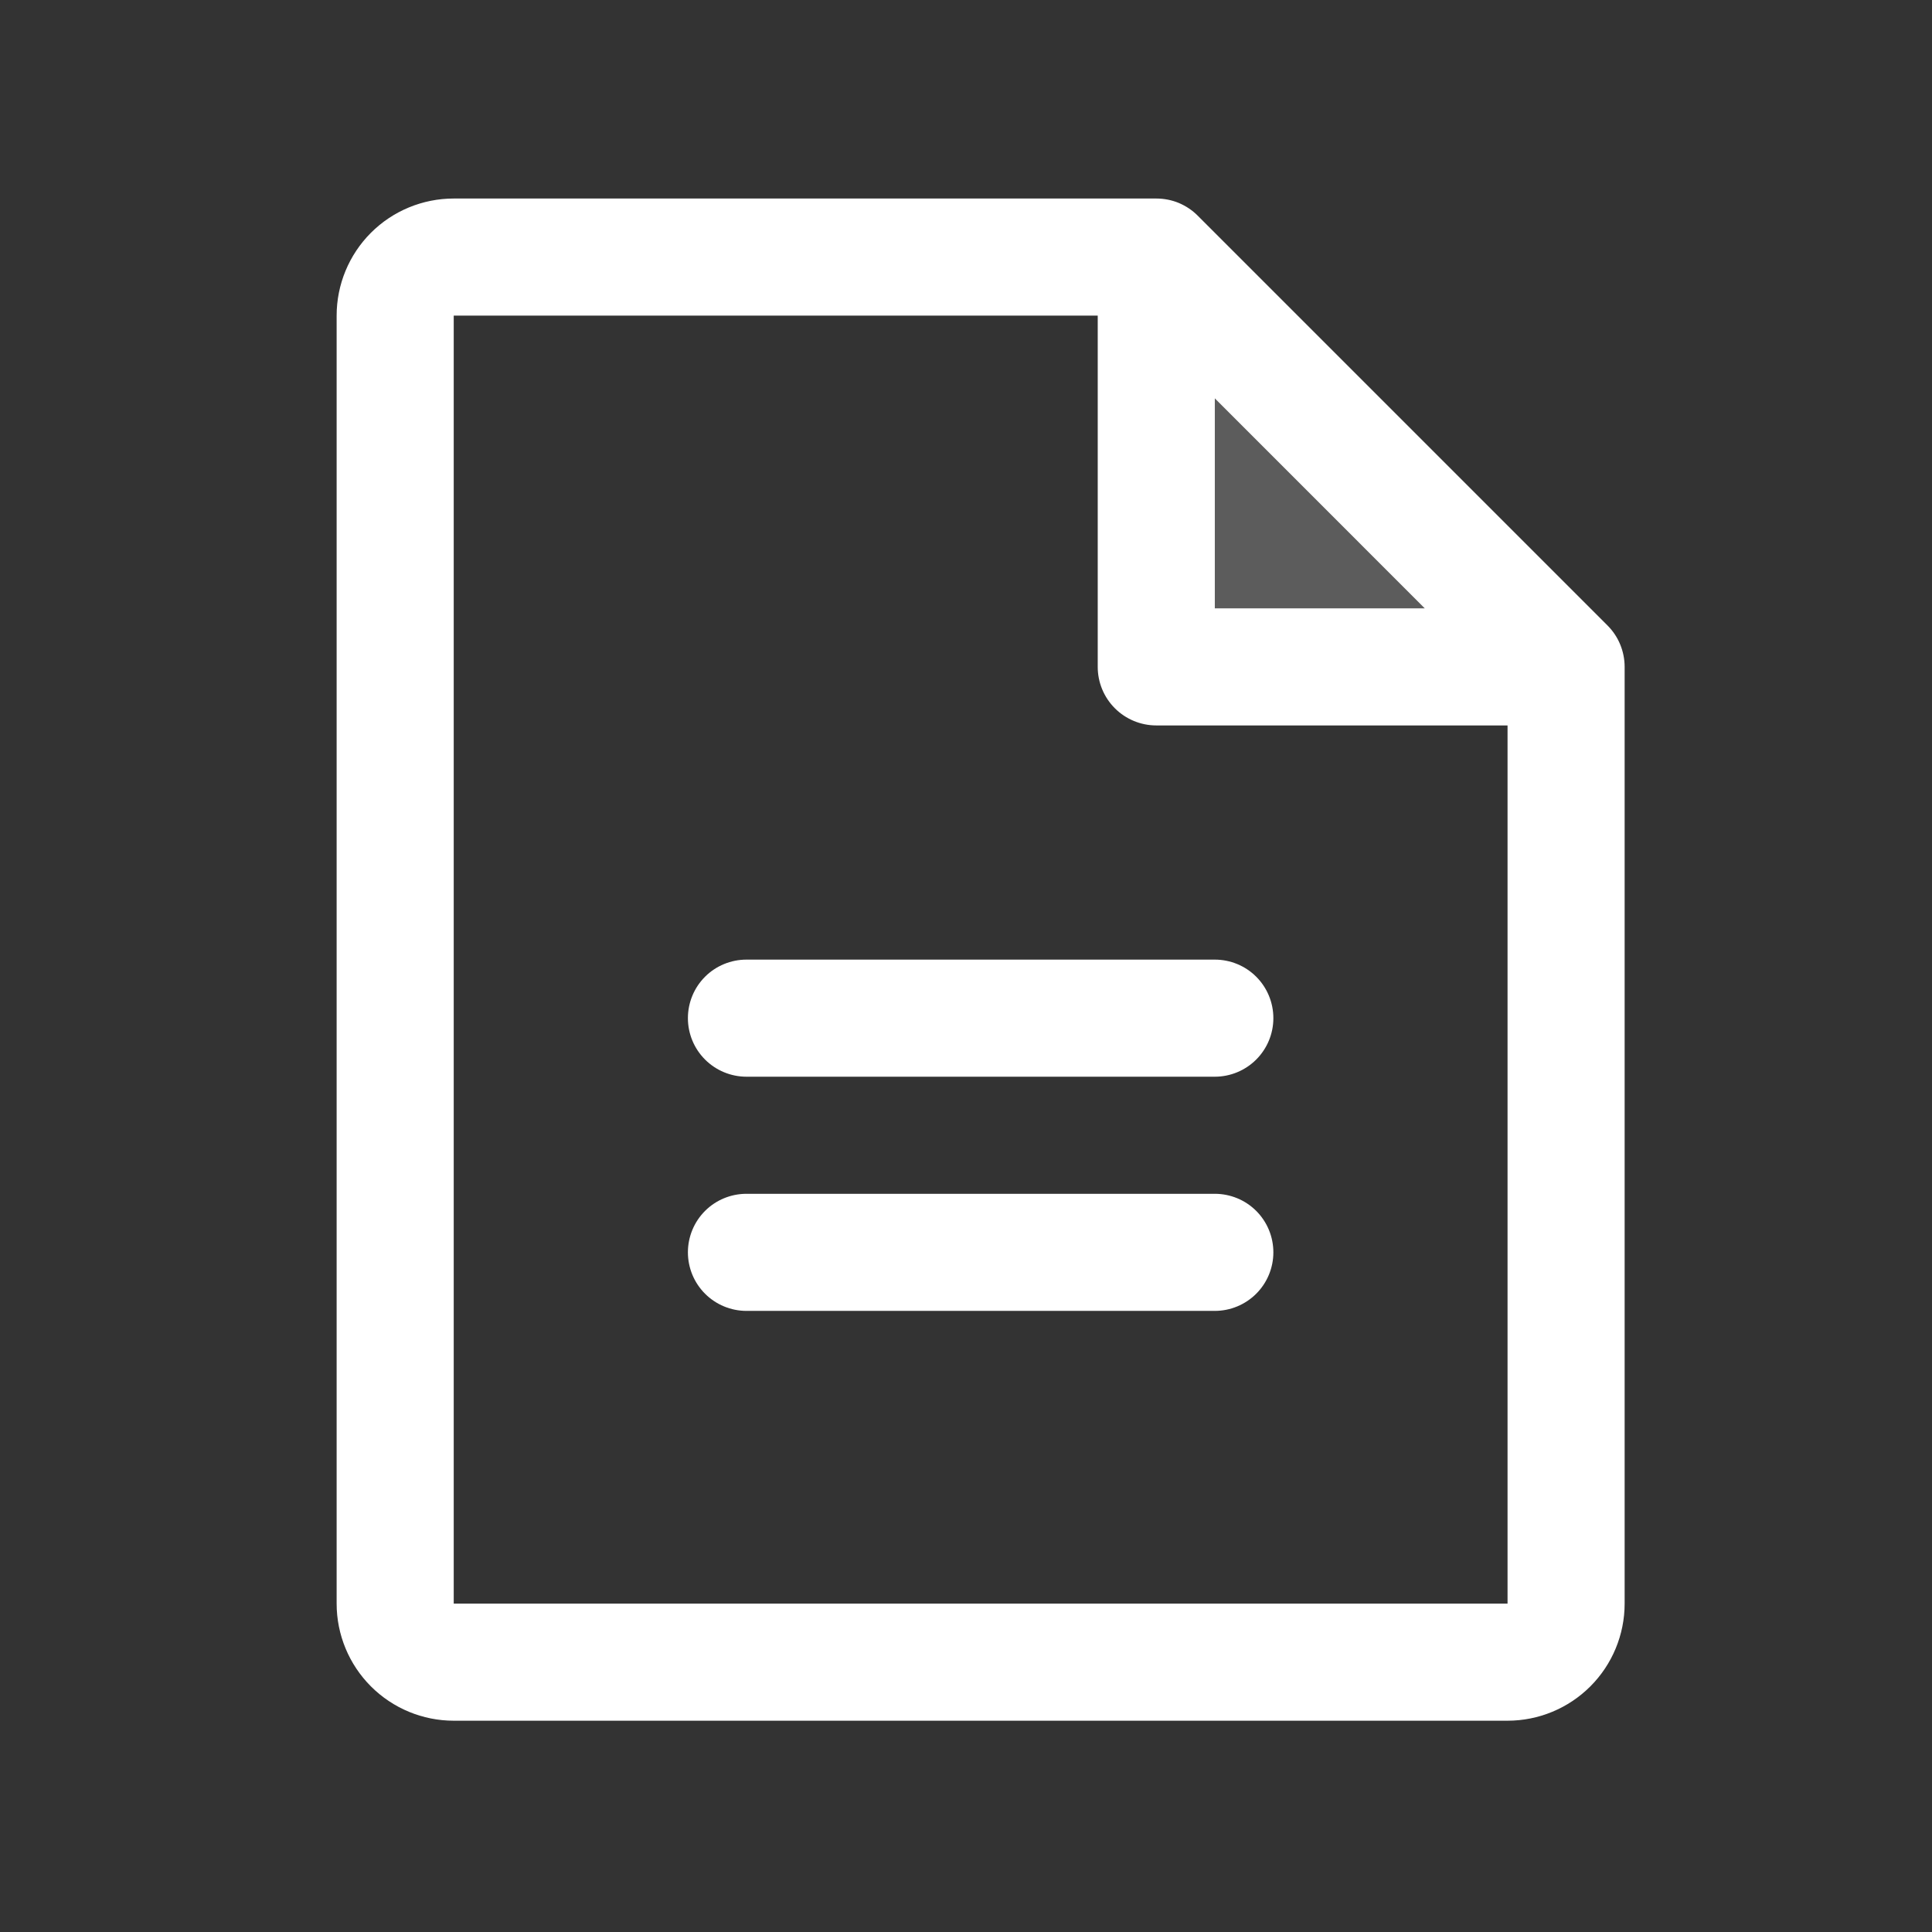 <svg width="33" height="33" viewBox="0 0 33 33" fill="none" xmlns="http://www.w3.org/2000/svg">
<rect x="0" y="0" width="33" height="33" fill="#333333" stroke="none"/>
<path opacity="0.2" d="M26.75 11.391H19.75V4.391L26.75 11.391Z" fill="white"/>
<path d="M27.457 10.683L20.457 3.683C20.365 3.59 20.254 3.517 20.133 3.466C20.012 3.416 19.881 3.391 19.75 3.391H7.75C7.22 3.391 6.711 3.601 6.336 3.976C5.961 4.351 5.75 4.86 5.75 5.391V27.391C5.75 27.921 5.961 28.43 6.336 28.805C6.711 29.18 7.22 29.391 7.75 29.391H25.75C26.28 29.391 26.789 29.18 27.164 28.805C27.539 28.43 27.75 27.921 27.75 27.391V11.391C27.75 11.259 27.724 11.129 27.674 11.008C27.624 10.886 27.55 10.776 27.457 10.683ZM20.75 6.804L24.336 10.391H20.75V6.804ZM25.75 27.391H7.75V5.391H18.75V11.391C18.75 11.656 18.855 11.91 19.043 12.098C19.23 12.285 19.485 12.391 19.75 12.391H25.75V27.391ZM21.75 17.391C21.75 17.656 21.645 17.91 21.457 18.098C21.27 18.285 21.015 18.391 20.75 18.391H12.75C12.485 18.391 12.23 18.285 12.043 18.098C11.855 17.91 11.75 17.656 11.75 17.391C11.75 17.125 11.855 16.871 12.043 16.683C12.23 16.496 12.485 16.391 12.75 16.391H20.75C21.015 16.391 21.27 16.496 21.457 16.683C21.645 16.871 21.75 17.125 21.75 17.391ZM21.75 21.391C21.75 21.656 21.645 21.91 21.457 22.098C21.27 22.285 21.015 22.391 20.75 22.391H12.75C12.485 22.391 12.23 22.285 12.043 22.098C11.855 21.91 11.75 21.656 11.75 21.391C11.75 21.125 11.855 20.871 12.043 20.683C12.23 20.496 12.485 20.391 12.75 20.391H20.75C21.015 20.391 21.27 20.496 21.457 20.683C21.645 20.871 21.75 21.125 21.75 21.391Z" fill="white"/>
</svg>
